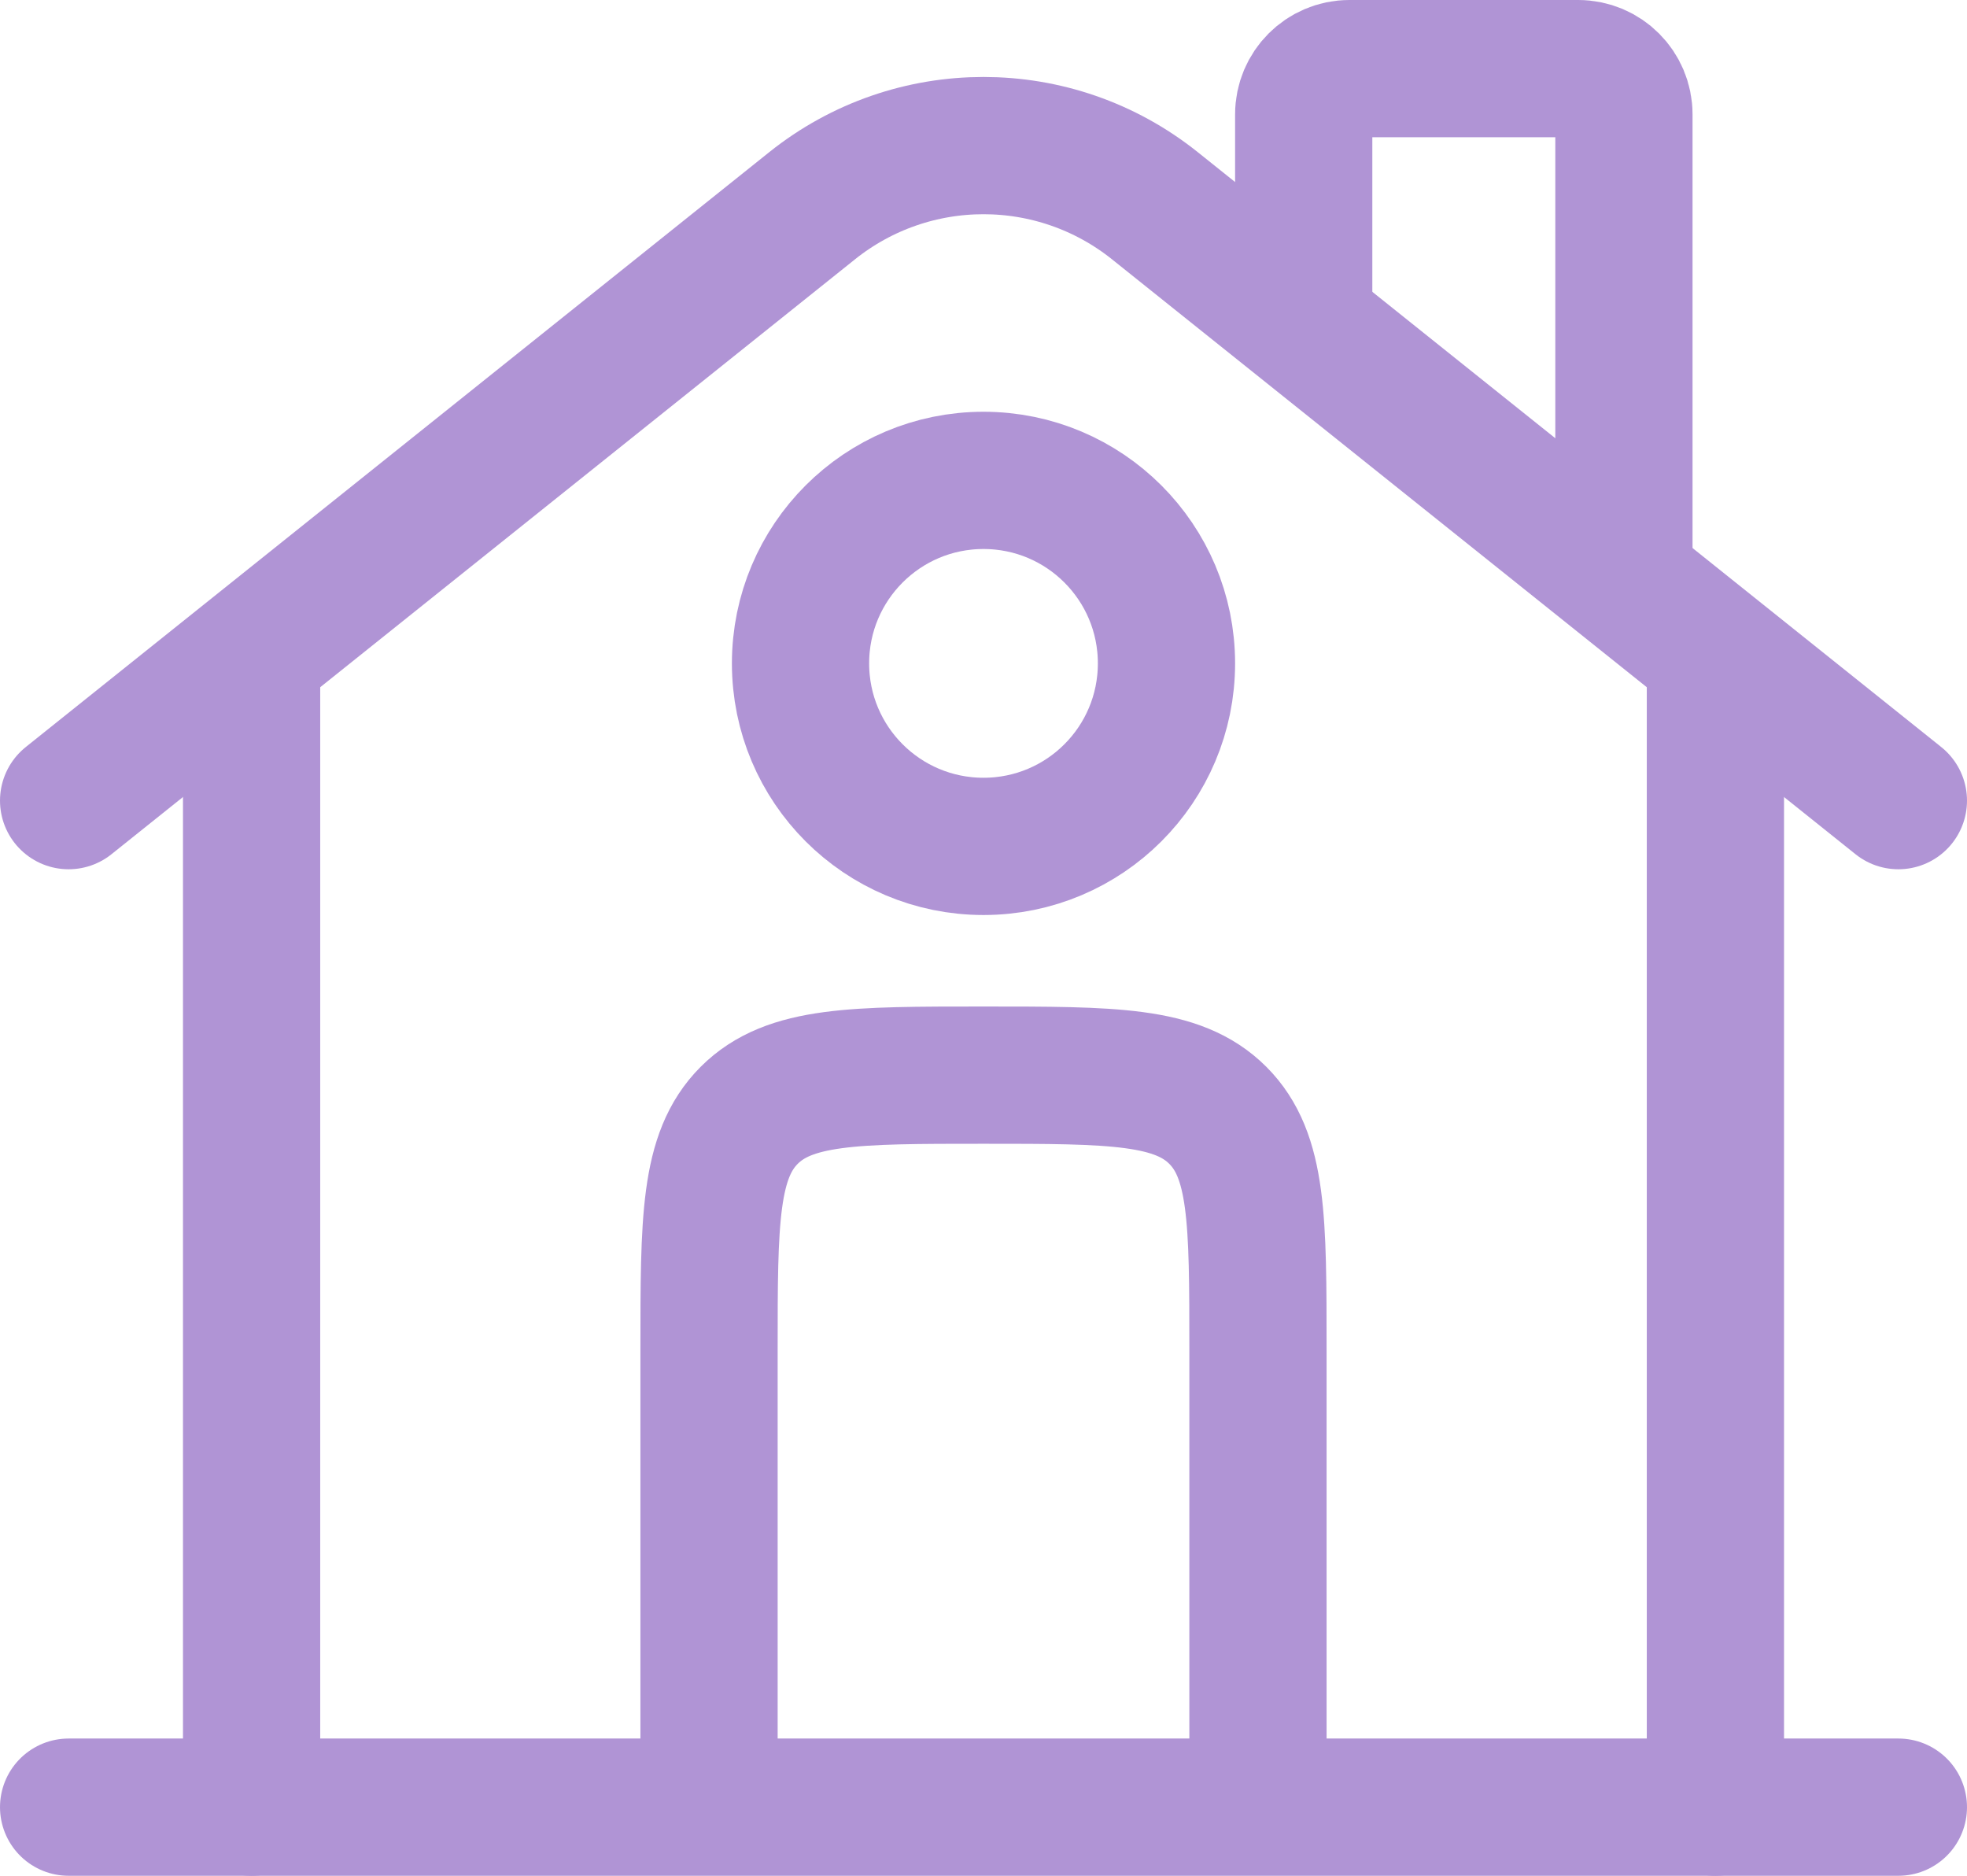 <?xml version="1.0" encoding="UTF-8" standalone="no"?>
<!-- Uploaded to: SVG Repo, www.svgrepo.com, Generator: SVG Repo Mixer Tools -->

<svg
   width="716.667"
   height="683.333"
   viewBox="0 0 21.5 20.5"
   fill="none"
   version="1.1"
   id="svg16"
   sodipodi:docname="home-svgrepo-com.svg"
   inkscape:version="1.1.2 (0a00cf5339, 2022-02-04)"
   xmlns:inkscape="http://www.inkscape.org/namespaces/inkscape"
   xmlns:sodipodi="http://sodipodi.sourceforge.net/DTD/sodipodi-0.dtd"
   xmlns="http://www.w3.org/2000/svg"
   xmlns:svg="http://www.w3.org/2000/svg">
  <defs
     id="defs20" />
  <sodipodi:namedview
     id="namedview18"
     pagecolor="#ffffff"
     bordercolor="#666666"
     borderopacity="1.0"
     inkscape:pageshadow="2"
     inkscape:pageopacity="0.0"
     inkscape:pagecheckerboard="0"
     showgrid="false"
     inkscape:zoom="1.09125"
     inkscape:cx="310.65292"
     inkscape:cy="325.31501"
     inkscape:window-width="3440"
     inkscape:window-height="1376"
     inkscape:window-x="0"
     inkscape:window-y="0"
     inkscape:window-maximized="1"
     inkscape:current-layer="svg16" />
  <path
     d="m 20.75,19.75 h -20"
     stroke="#1C274C"
     stroke-width="1.5"
     stroke-linecap="round"
     id="path2"
     style="stroke:#b094d5;stroke-opacity:1" />
  <path
     d="M 0.75,8.75 8.876,2.249 c 1.096,-0.877 2.652,-0.877 3.748,0 L 20.75,8.75"
     stroke="#1C274C"
     stroke-width="1.5"
     stroke-linecap="round"
     id="path4"
     style="stroke:#b094d5;stroke-opacity:1" />
  <path
     d="m 14.25,3.25 v -2 c 0,-0.276 0.224,-0.5 0.5,-0.5 h 2.5 c 0.276,0 0.5,0.224 0.5,0.5 v 5"
     stroke="#1C274C"
     stroke-width="1.5"
     stroke-linecap="round"
     id="path6"
     style="stroke:#b094d5;stroke-opacity:1" />
  <path
     d="M 2.75,19.75 V 7.25"
     stroke="#1C274C"
     stroke-width="1.5"
     stroke-linecap="round"
     id="path8"
     style="stroke:#b094d5;stroke-opacity:1" />
  <path
     d="M 18.75,19.75 V 7.25"
     stroke="#1C274C"
     stroke-width="1.5"
     stroke-linecap="round"
     id="path10"
     style="stroke:#b094d5;stroke-opacity:1" />
  <path
     d="m 13.75,19.75 v -5 c 0,-1.414 0,-2.121 -0.439,-2.561 C 12.871,11.75 12.164,11.75 10.75,11.75 c -1.414,0 -2.121,0 -2.561,0.439 C 7.75,12.629 7.75,13.336 7.75,14.75 v 5"
     stroke="#1C274C"
     stroke-width="1.5"
     id="path12"
     style="stroke:#b094d5;stroke-opacity:1" />
  <path
     d="m 12.75,7.25 c 0,1.105 -0.895,2 -2,2 -1.105,0 -2,-0.895 -2,-2 0,-1.105 0.895,-2 2,-2 1.105,0 2,0.895 2,2 z"
     stroke="#1C274C"
     stroke-width="1.5"
     id="path14"
     style="stroke:#b094d5;stroke-opacity:1" />
</svg>
